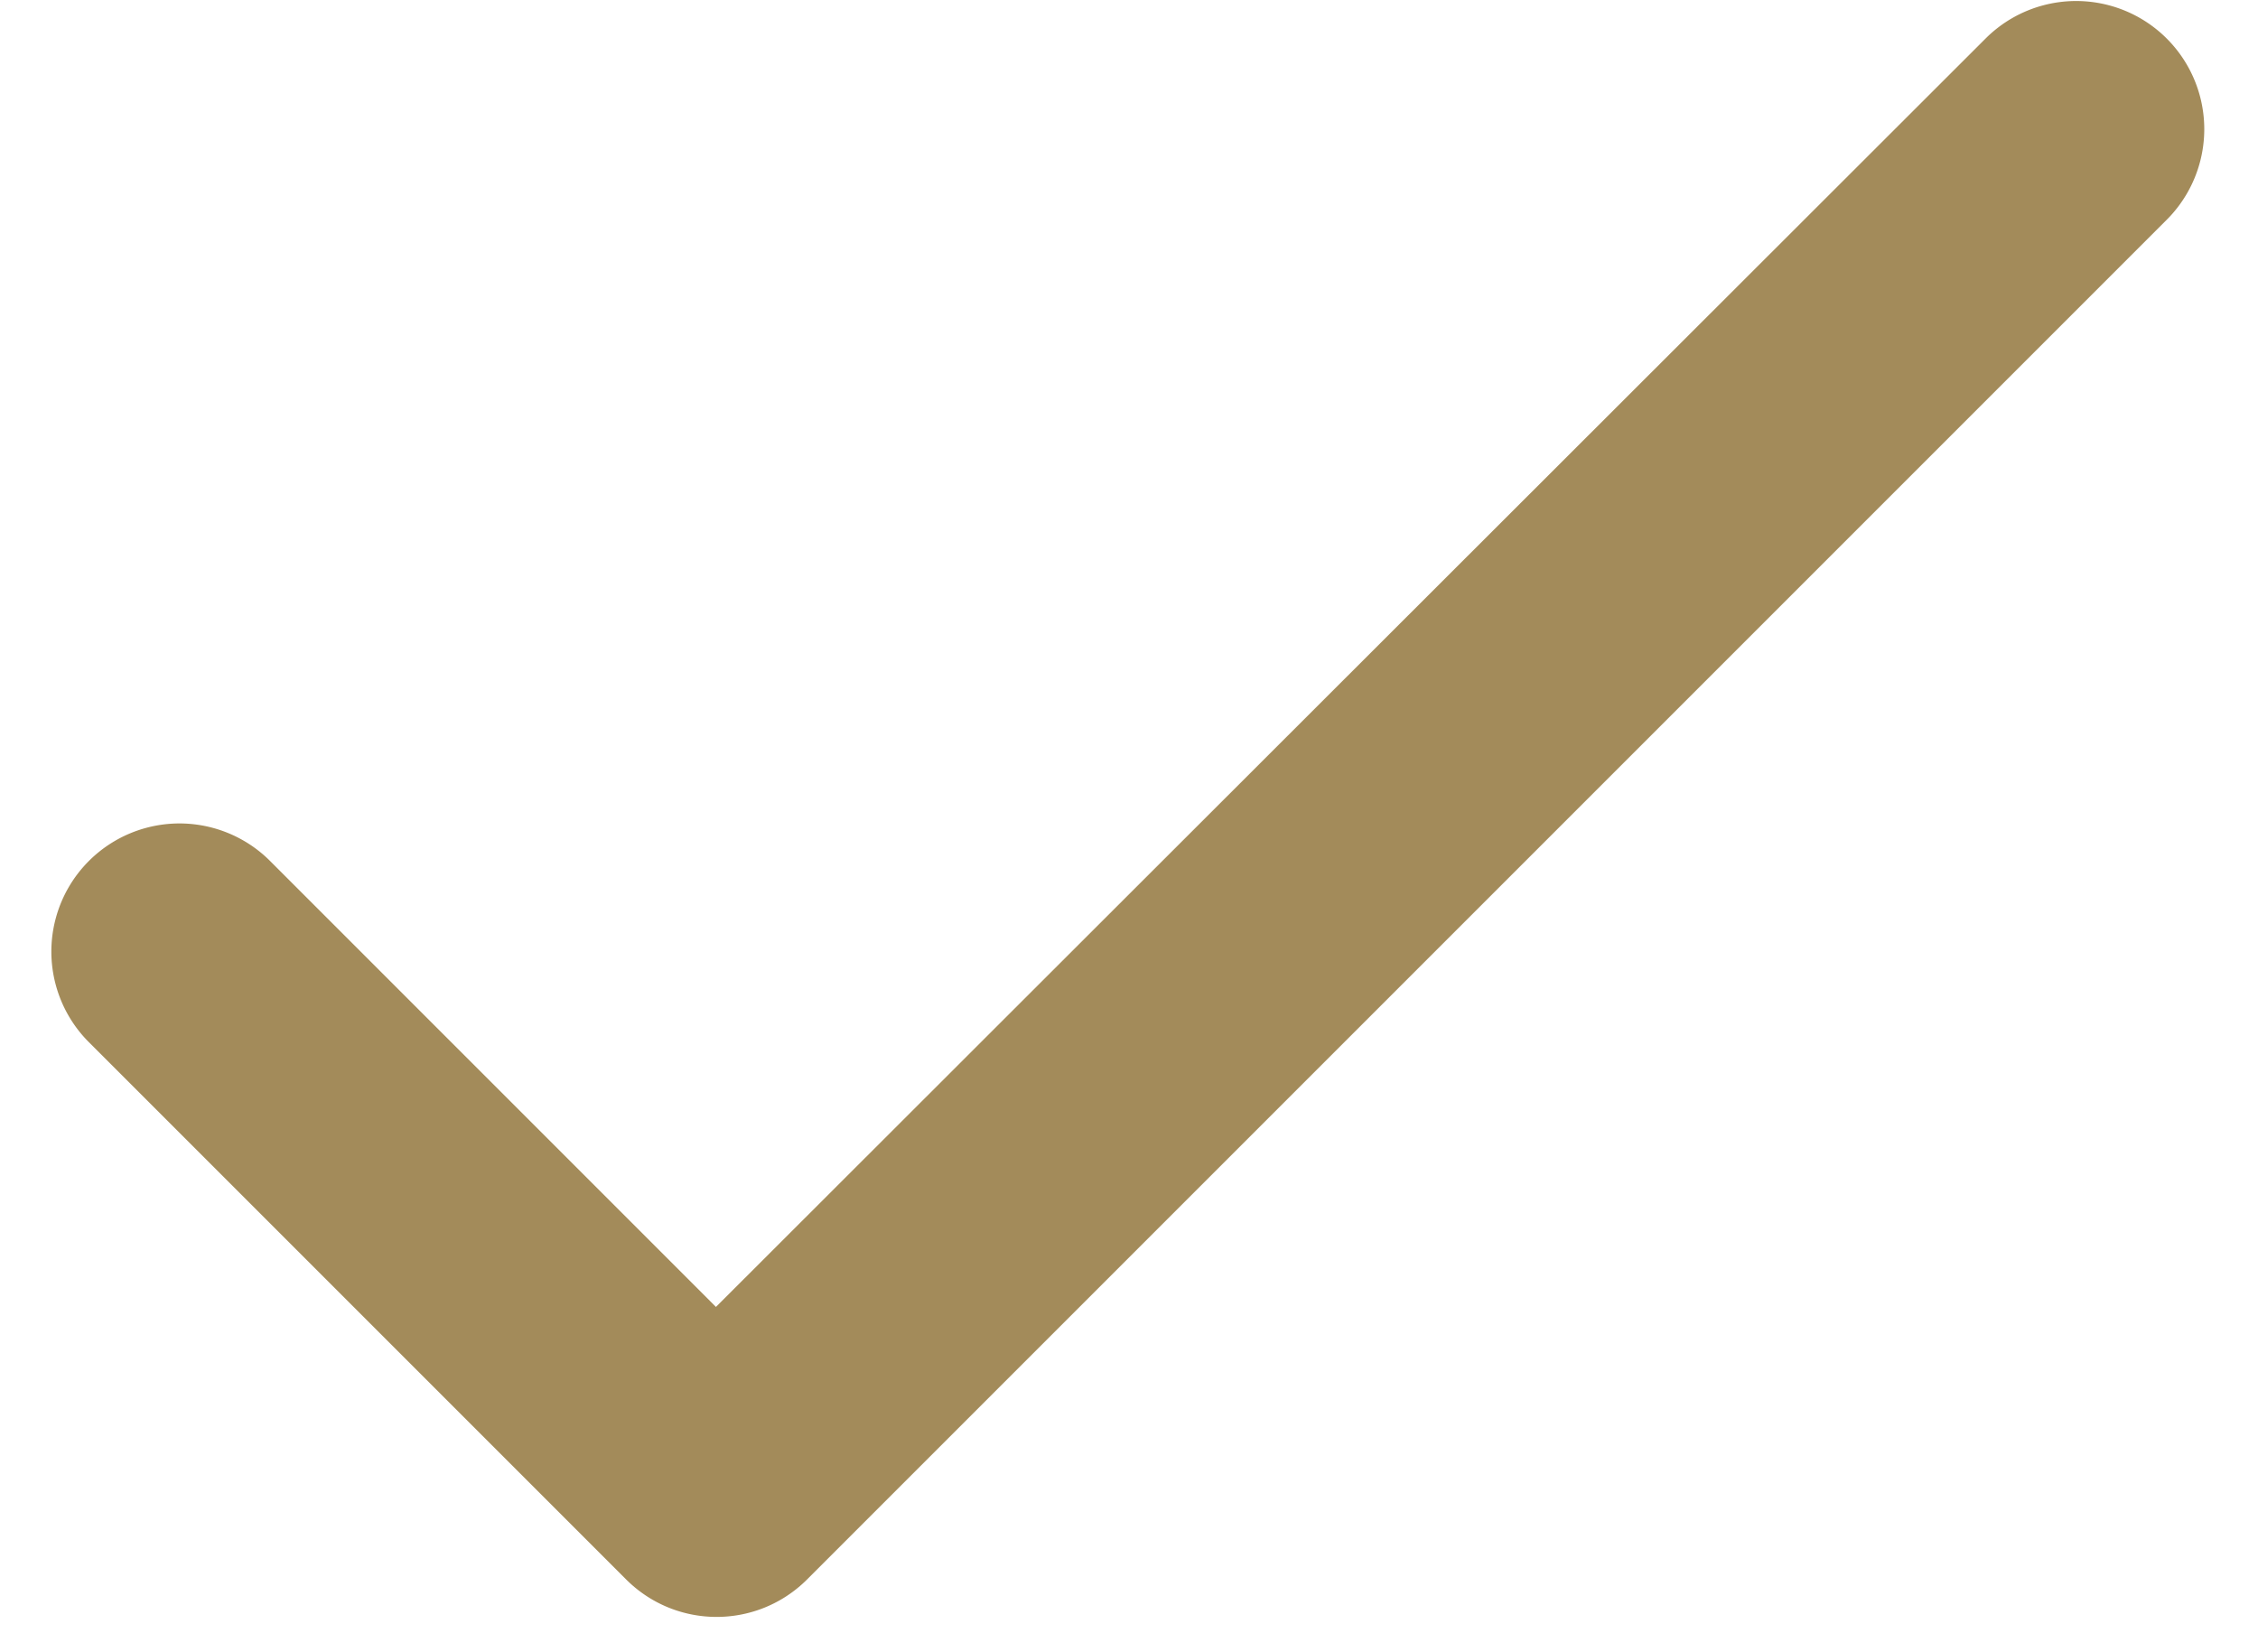 <svg width="41" height="30" fill="none" xmlns="http://www.w3.org/2000/svg"><path d="m13 23.73-8.096-8.097a2.326 2.326 0 1 0-3.29 3.29l9.753 9.753c.91.91 2.38.91 3.29 0L39.343 3.99A2.326 2.326 0 1 0 36.053.7L13 23.73Z" fill="#A38B5A"/></svg>